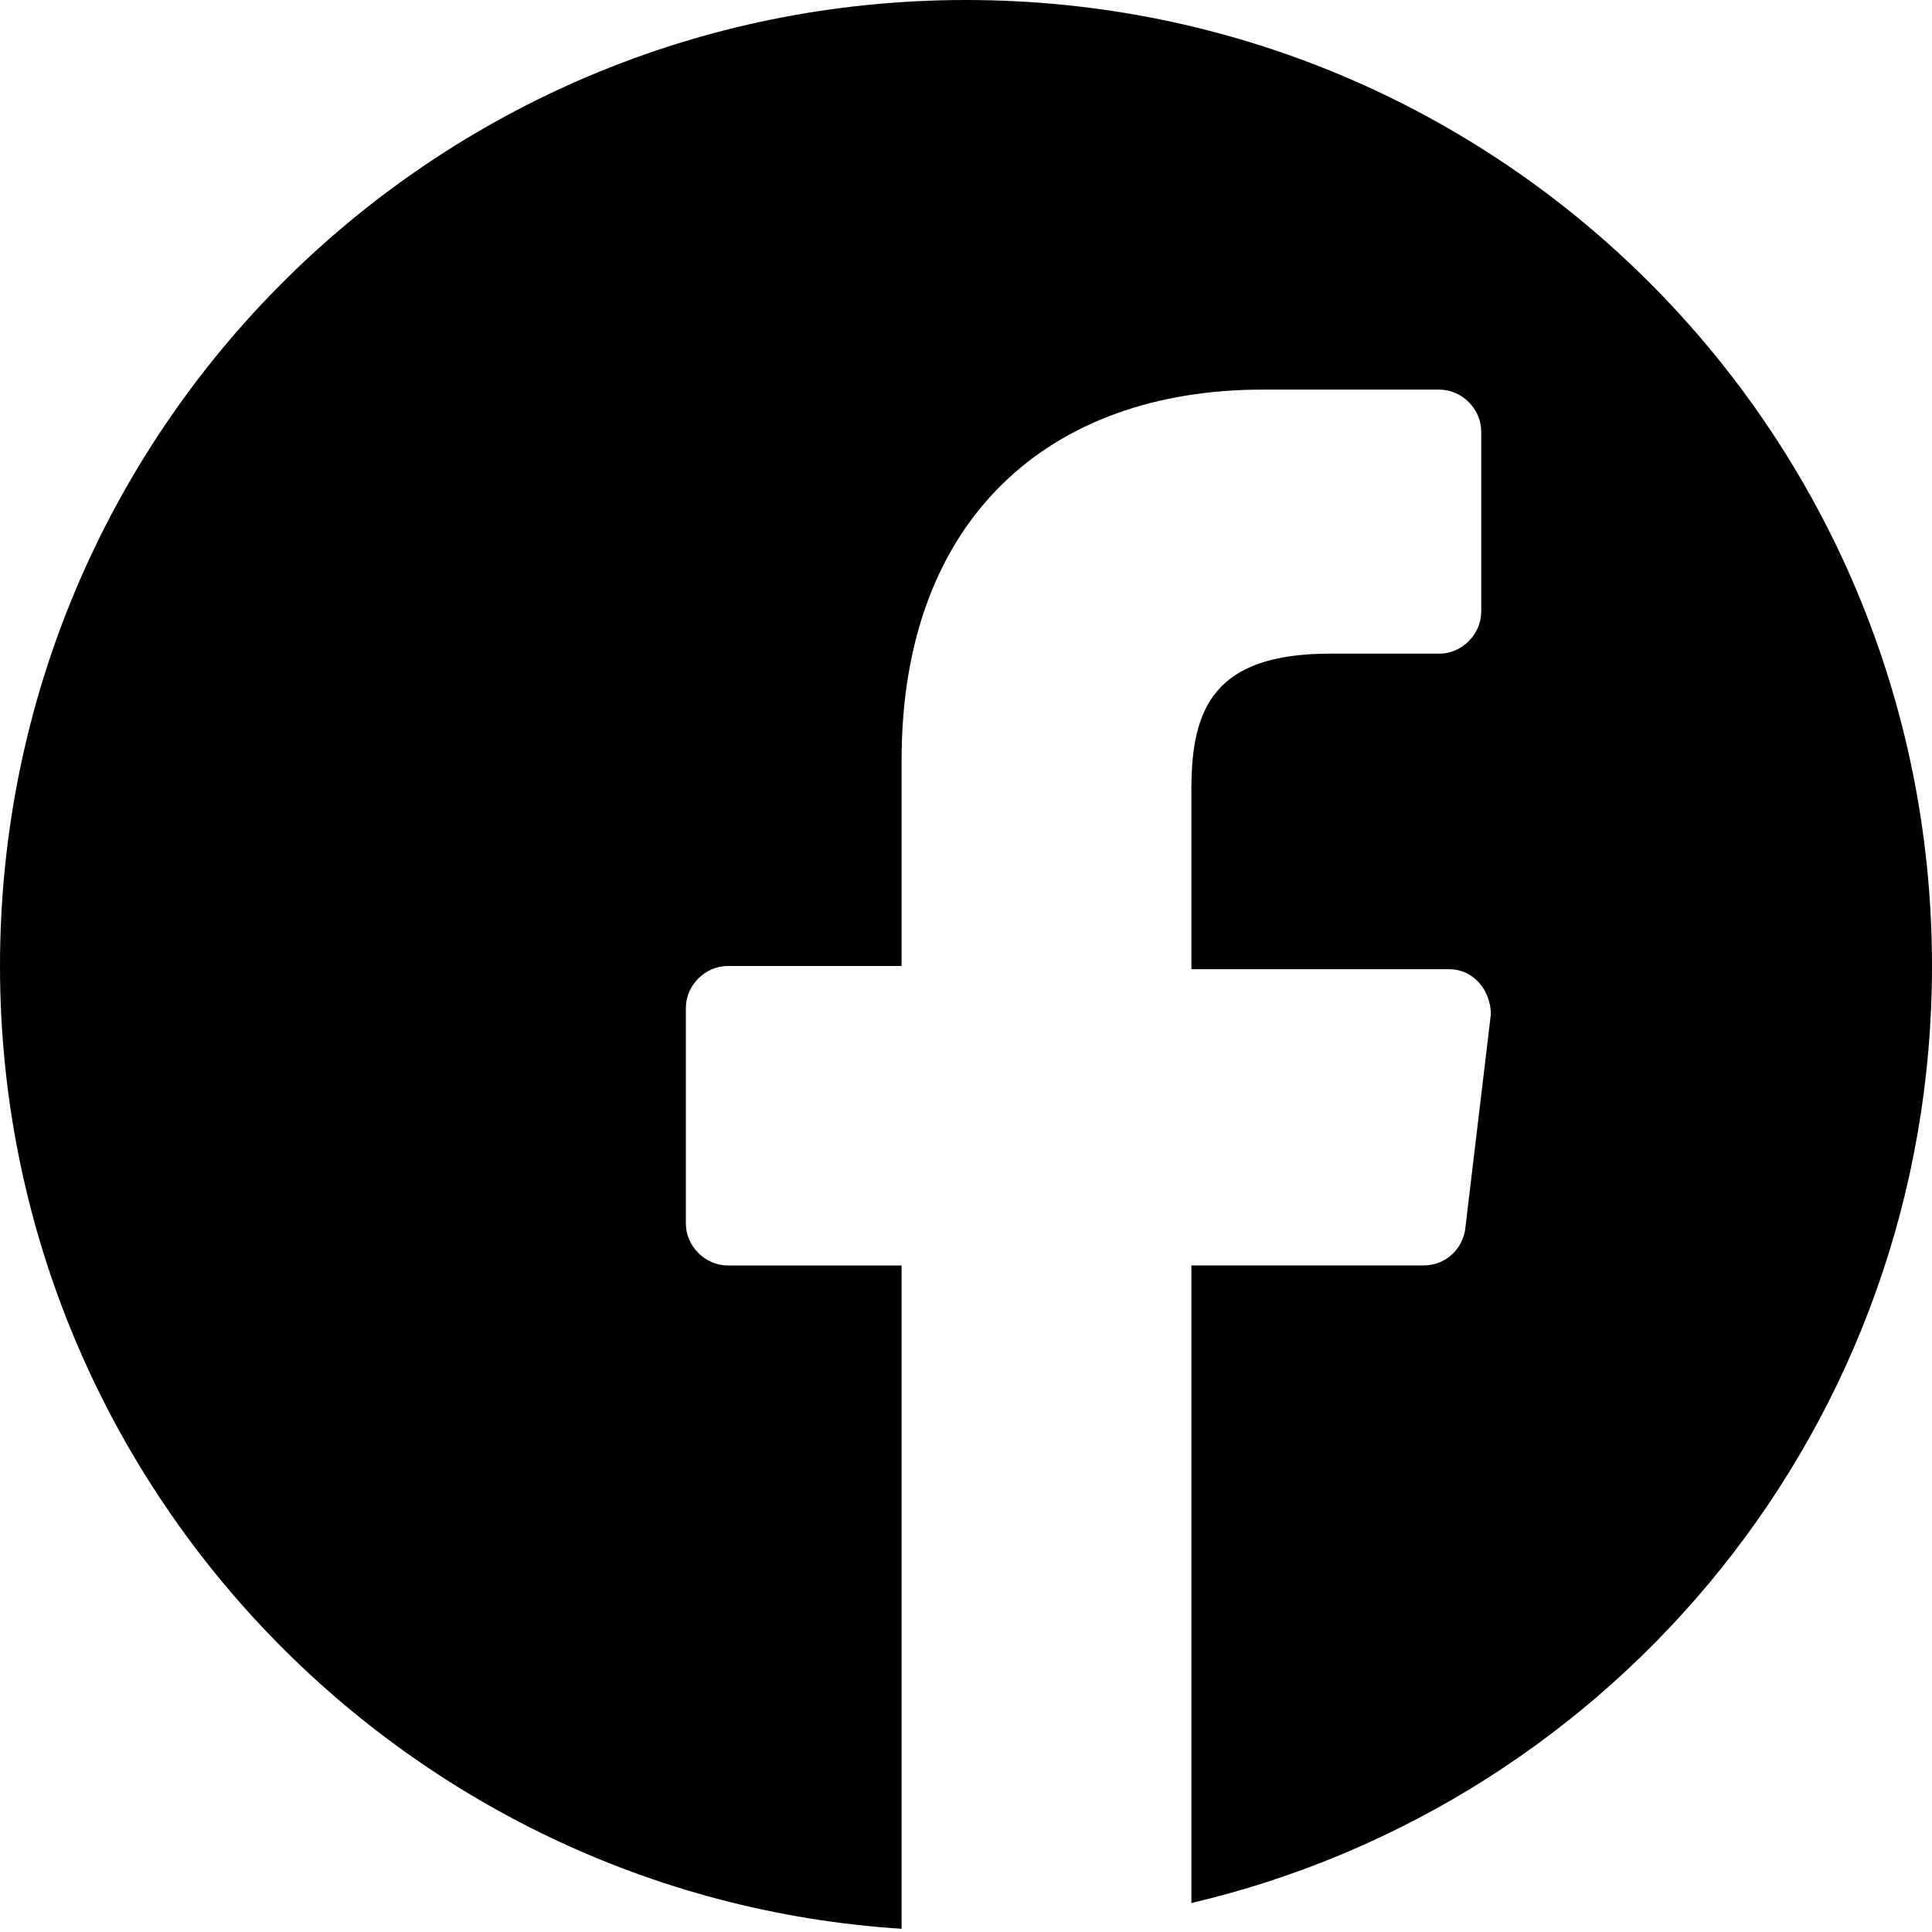 <?xml version="1.0" encoding="utf-8"?>
<!-- Generator: Adobe Illustrator 25.0.1, SVG Export Plug-In . SVG Version: 6.00 Build 0)  -->
<svg version="1.1" xmlns="http://www.w3.org/2000/svg" xmlns:xlink="http://www.w3.org/1999/xlink" x="0px" y="0px"
	 viewBox="0 0 60 60" style="enable-background:new 0 0 60 60;" xml:space="preserve">
<style type="text/css">
	.st0{display:none;}
	.st1{display:inline;fill:#45FF00;}
	.st2{display:inline;}
	.st3{fill:#FFFFFF;}
	.st4{display:inline;fill:#FFFFFF;}
</style>
<g id="bkgd" class="st0">
	<circle class="st1" cx="30" cy="30" r="30"/>
</g>
<g id="Bold">
	<g id="soundcloud_1_" class="st0">
		<circle class="st2" cx="30" cy="30" r="30"/>
		<g class="st2">
			<path class="st3" d="M45.6,26.6c-0.5,0-1,0.1-1.5,0.2c-0.6-6.4-6.1-11.5-12.7-11.5c-0.8,0-1.4,0.6-1.4,1.4v22.6
				c0,0.8,0.6,1.4,1.4,1.4h14.1c3.9,0,7.1-3.2,7.1-7.1C52.6,29.8,49.5,26.6,45.6,26.6z"/>
			<path class="st3" d="M24.3,19.5v19.8c0,0.8,0.6,1.4,1.4,1.4c0.8,0,1.4-0.6,1.4-1.4V19.5c0-0.8-0.6-1.4-1.4-1.4
				C25,18.1,24.3,18.7,24.3,19.5z"/>
			<path class="st3" d="M18.7,25.2v14.1c0,0.8,0.6,1.4,1.4,1.4c0.8,0,1.4-0.6,1.4-1.4V25.2c0-0.8-0.6-1.4-1.4-1.4
				C19.3,23.8,18.7,24.4,18.7,25.2z"/>
			<path class="st3" d="M13,39.3c0,0.8,0.6,1.4,1.4,1.4c0.8,0,1.4-0.6,1.4-1.4V25.2c0-0.8-0.6-1.4-1.4-1.4c-0.8,0-1.4,0.6-1.4,1.4
				V39.3z"/>
			<path class="st3" d="M8.8,40.7c0.8,0,1.4-0.6,1.4-1.4v-8.5c0-0.8-0.6-1.4-1.4-1.4c-0.8,0-1.4,0.6-1.4,1.4v8.5
				C7.4,40.1,8,40.7,8.8,40.7z"/>
		</g>
	</g>
	<path class="st0" d="M30,0C13.4,0,0,13.4,0,30s13.4,30,30,30s30-13.4,30-30S46.6,0,30,0z M21.5,45.7c0,0.6-0.5,1.2-1.2,1.2h-4.9
		c-0.6,0-1.2-0.5-1.2-1.2V25.2c0-0.6,0.5-1.2,1.2-1.2h4.9c0.6,0,1.2,0.5,1.2,1.2V45.7z M17.9,22.1c-2.6,0-4.7-2.1-4.7-4.7
		c0-2.6,2.1-4.7,4.7-4.7c2.6,0,4.7,2.1,4.7,4.7C22.6,20,20.5,22.1,17.9,22.1z M47.1,45.8c0,0.6-0.5,1.1-1.1,1.1h-5.3
		c-0.6,0-1.1-0.5-1.1-1.1v-9.6c0-1.4,0.4-6.3-3.8-6.3c-3.2,0-3.9,3.3-4,4.8v11.1c0,0.6-0.5,1.1-1.1,1.1h-5.1c-0.6,0-1.1-0.5-1.1-1.1
		V25.1c0-0.6,0.5-1.1,1.1-1.1h5.1c0.6,0,1.1,0.5,1.1,1.1v1.8c1.2-1.8,3-3.2,6.8-3.2c8.4,0,8.4,7.9,8.4,12.2V45.8z"/>
	<g id="facebook">
		<g>
			<path d="M60,30C60,13.4,46.6,0,30,0S0,13.4,0,30c0,15.9,12.4,28.9,28,29.9l0-20.6h-5.4c-0.7,0-1.3-0.6-1.3-1.3l0-6.7
				c0-0.7,0.6-1.3,1.3-1.3H28v-6.4c0-7.5,4.6-11.5,11.2-11.5h5.5c0.7,0,1.3,0.6,1.3,1.3v5.6c0,0.7-0.6,1.3-1.3,1.3l-3.4,0
				c-3.6,0-4.3,1.7-4.3,4.2v5.6h8c0.8,0,1.3,0.7,1.3,1.4l-0.8,6.7c-0.1,0.6-0.6,1.1-1.3,1.1H37l0,19.8C50.2,56,60,44.2,60,30z"/>
		</g>
	</g>
	<g id="facebook_copy" class="st0">
		<circle class="st2" cx="30" cy="30" r="30"/>
		<path id="facebook_3_" class="st4" d="M28,60l0-20.7h-5.4c-0.7,0-1.3-0.6-1.3-1.3l0-6.7c0-0.7,0.6-1.3,1.3-1.3H28v-6.4
			c0-7.5,4.6-11.5,11.2-11.5h5.5c0.7,0,1.3,0.6,1.3,1.3v5.6c0,0.7-0.6,1.3-1.3,1.3l-3.4,0c-3.6,0-4.3,1.7-4.3,4.2v5.6h8
			c0.8,0,1.3,0.7,1.3,1.4l-0.8,6.7c-0.1,0.6-0.6,1.1-1.3,1.1H37L37,60"/>
	</g>
	<g id="instagram" class="st0">
		<g id="_x3C_Group_x3E_" class="st2">
			<g>
				<path d="M45.5,18.9c-0.3-0.8-0.8-1.6-1.4-2.2c-0.6-0.6-1.4-1.1-2.2-1.4c-0.7-0.3-1.7-0.6-3.5-0.7c-2-0.1-2.6-0.1-7.6-0.1
					c-5,0-5.6,0-7.6,0.1c-1.8,0.1-2.8,0.4-3.5,0.7c-0.8,0.3-1.6,0.8-2.2,1.4c-0.6,0.6-1.1,1.4-1.4,2.2c-0.3,0.7-0.6,1.7-0.6,3.5
					c-0.1,2-0.1,2.6-0.1,7.6c0,5,0,5.6,0.1,7.6c0.1,1.8,0.4,2.8,0.6,3.5c0.3,0.8,0.8,1.6,1.4,2.2c0.6,0.6,1.4,1.1,2.2,1.4
					c0.7,0.3,1.7,0.6,3.5,0.6c2,0.1,2.6,0.1,7.6,0.1s5.6,0,7.6-0.1c1.8-0.1,2.8-0.4,3.5-0.6c1.6-0.6,3-1.9,3.6-3.6
					c0.3-0.7,0.6-1.7,0.7-3.5c0.1-2,0.1-2.6,0.1-7.6c0-5,0-5.6-0.1-7.6C46.1,20.5,45.8,19.5,45.5,18.9z M30.8,39.7
					c-5.4,0-9.7-4.4-9.7-9.7c0-5.4,4.4-9.7,9.7-9.7c5.4,0,9.7,4.4,9.7,9.7C40.5,35.4,36.1,39.7,30.8,39.7z M40.9,22.2
					c-1.3,0-2.3-1-2.3-2.3c0-1.3,1-2.3,2.3-2.3c1.3,0,2.3,1,2.3,2.3C43.1,21.2,42.1,22.2,40.9,22.2z"/>
				<ellipse transform="matrix(0.973 -0.23 0.23 0.973 -6.069 7.871)" cx="30.8" cy="30" rx="6.3" ry="6.3"/>
				<path d="M30,0C13.4,0,0,13.4,0,30s13.4,30,30,30s30-13.4,30-30S46.6,0,30,0z M49.6,37.8c-0.1,2-0.4,3.4-0.9,4.6
					c-1,2.5-3,4.6-5.5,5.5c-1.2,0.5-2.6,0.8-4.6,0.9c-2,0.1-2.7,0.1-7.8,0.1c-5.1,0-5.8,0-7.8-0.1c-2-0.1-3.4-0.4-4.6-0.9
					c-1.3-0.5-2.4-1.2-3.3-2.2c-1-0.9-1.7-2.1-2.2-3.4c-0.5-1.2-0.8-2.6-0.9-4.6c-0.1-2-0.1-2.7-0.1-7.8c0-5.1,0-5.8,0.1-7.8
					c0.1-2,0.4-3.4,0.9-4.6c0.5-1.3,1.2-2.4,2.2-3.3c0.9-1,2.1-1.7,3.4-2.2c1.2-0.5,2.6-0.8,4.6-0.9c2-0.1,2.7-0.1,7.8-0.1
					c5.1,0,5.8,0,7.8,0.1c2,0.1,3.4,0.4,4.6,0.9c1.3,0.5,2.4,1.2,3.3,2.2c1,0.9,1.7,2.1,2.2,3.4c0.5,1.2,0.8,2.6,0.9,4.6
					c0.1,2,0.1,2.7,0.1,7.8C49.7,35.1,49.6,35.8,49.6,37.8z"/>
			</g>
		</g>
	</g>
</g>
</svg>
